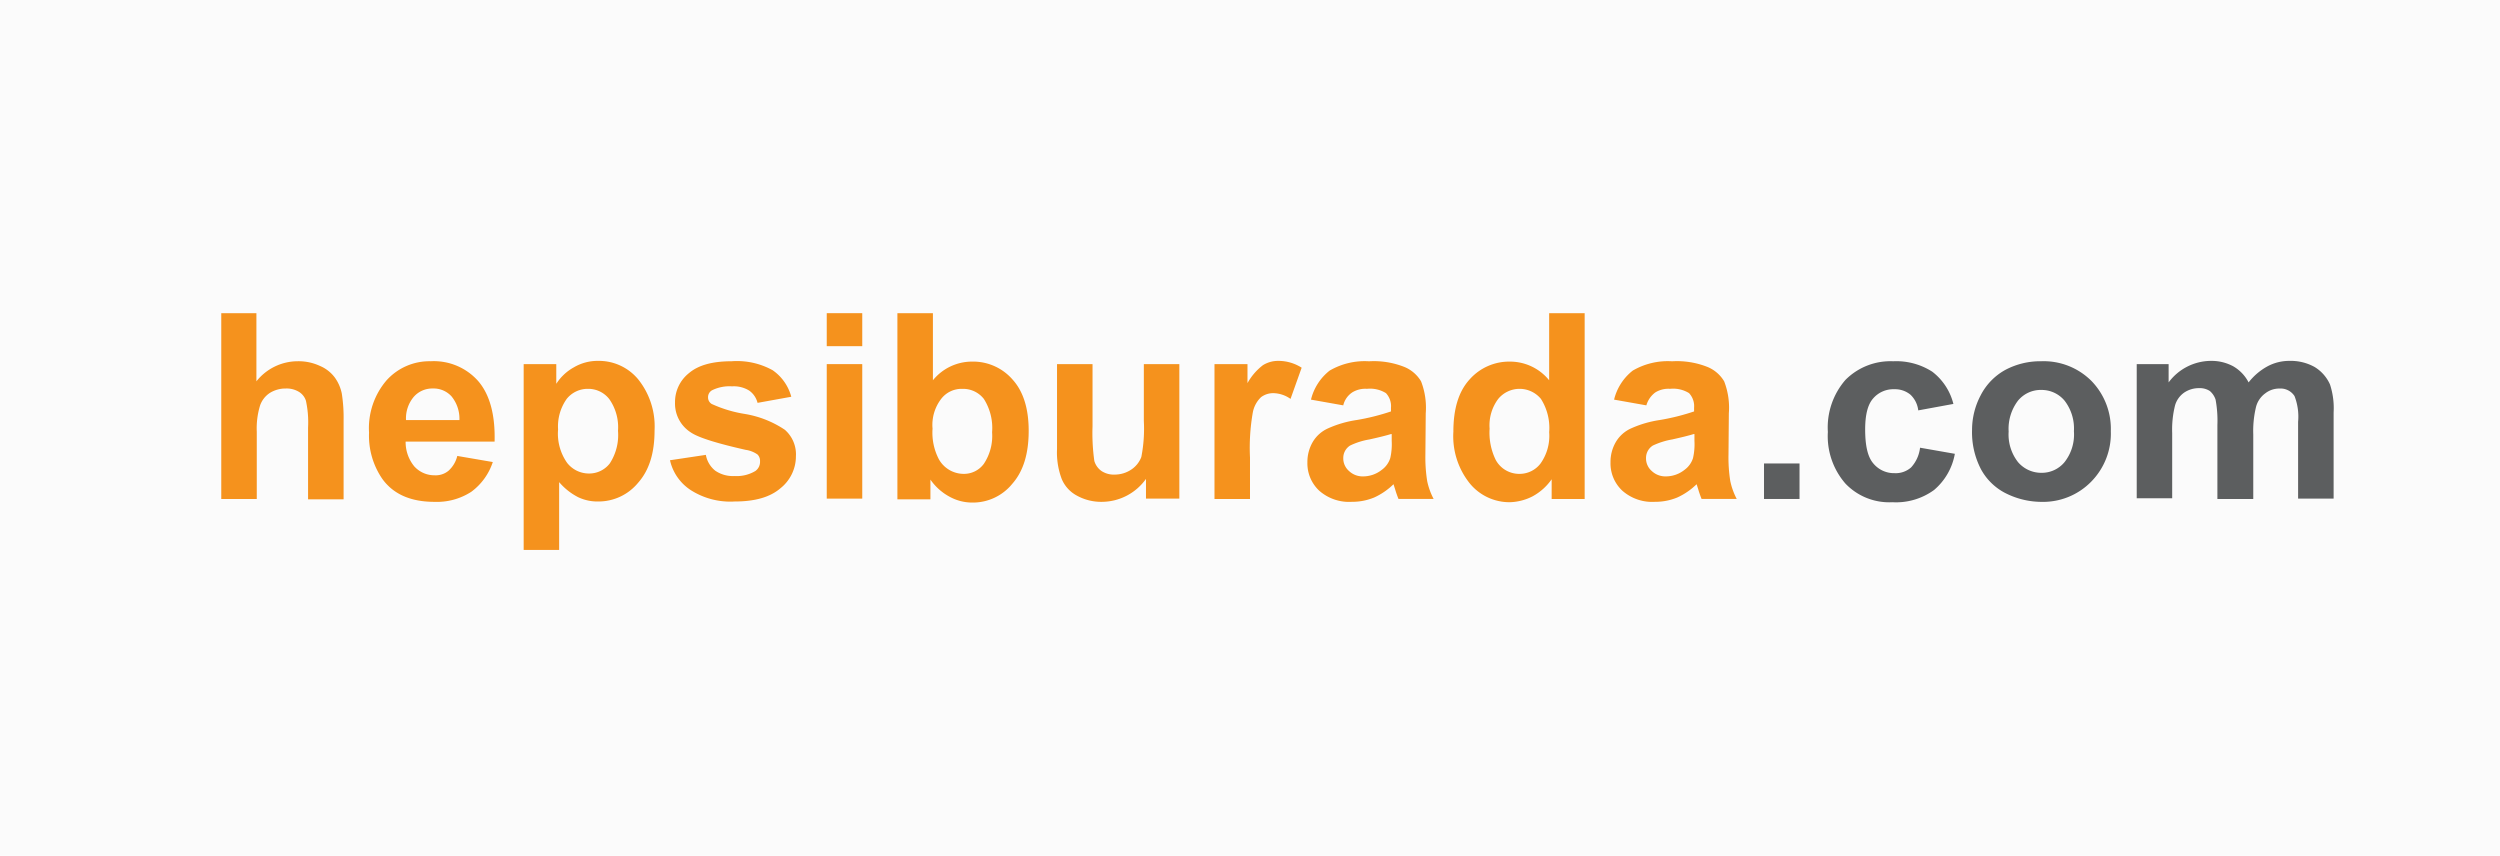 <?xml version="1.0" encoding="UTF-8"?>
<svg xmlns="http://www.w3.org/2000/svg" width="336" height="115" viewBox="0 0 336 115">
  <g id="ref2" transform="translate(-439 -339)">
    <rect id="trend" width="336" height="115" transform="translate(439 339)" fill="#fbfbfb"></rect>
    <g id="hepsiburada-com-seeklogo.com" transform="translate(435.238 350.591)">
      <path id="Path_12" data-name="Path 12" d="M38.224,30.5v9.16a7.1,7.1,0,0,1,5.544-2.7,6.78,6.78,0,0,1,2.989.627,4.827,4.827,0,0,1,2.025,1.591A5.572,5.572,0,0,1,49.7,41.3a21.025,21.025,0,0,1,.241,3.616V55.52H45.166V45.879a13.584,13.584,0,0,0-.289-3.616,2.18,2.18,0,0,0-.964-1.205,3.2,3.2,0,0,0-1.736-.434,4.005,4.005,0,0,0-2.121.579,3.294,3.294,0,0,0-1.35,1.736,10.473,10.473,0,0,0-.434,3.471v9.063H33.5V30.5Z" fill="#f5921d"></path>
      <path id="Path_13" data-name="Path 13" d="M86.559,56.627l4.773.82a8.091,8.091,0,0,1-2.893,4,8.49,8.49,0,0,1-4.965,1.35c-3.134,0-5.5-1.012-6.99-3.085A10.212,10.212,0,0,1,74.7,53.493a9.87,9.87,0,0,1,2.362-7.038,7.766,7.766,0,0,1,5.93-2.555,7.955,7.955,0,0,1,6.364,2.651c1.543,1.784,2.314,4.483,2.218,8.147H79.617a5.129,5.129,0,0,0,1.157,3.326,3.646,3.646,0,0,0,2.748,1.205A2.69,2.69,0,0,0,85.4,58.6,3.922,3.922,0,0,0,86.559,56.627Zm.289-4.821a4.75,4.75,0,0,0-1.061-3.182,3.246,3.246,0,0,0-2.507-1.061,3.3,3.3,0,0,0-2.6,1.157,4.49,4.49,0,0,0-1.012,3.085Z" transform="translate(-21.338 -6.94)" fill="#f5921d"></path>
      <path id="Path_14" data-name="Path 14" d="M117.6,44.234h4.483v2.651a6.544,6.544,0,0,1,2.362-2.218,6.288,6.288,0,0,1,3.278-.868,6.858,6.858,0,0,1,5.351,2.459,10.117,10.117,0,0,1,2.218,6.894c0,3.037-.723,5.351-2.218,7.038a6.893,6.893,0,0,1-5.351,2.507,6.012,6.012,0,0,1-2.7-.578,8.377,8.377,0,0,1-2.555-2.025v9.111H117.7V44.234Zm4.724,8.774a6.826,6.826,0,0,0,1.205,4.483,3.718,3.718,0,0,0,2.941,1.446,3.488,3.488,0,0,0,2.8-1.35,6.956,6.956,0,0,0,1.109-4.387,6.553,6.553,0,0,0-1.157-4.242,3.56,3.56,0,0,0-2.844-1.4,3.606,3.606,0,0,0-2.893,1.35A6.382,6.382,0,0,0,122.324,53.008Z" transform="translate(-43.557 -6.888)" fill="#f5921d"></path>
      <path id="Path_15" data-name="Path 15" d="M158.6,57.206l4.821-.723a3.51,3.51,0,0,0,1.253,2.121,4.177,4.177,0,0,0,2.6.723,4.874,4.874,0,0,0,2.8-.675,1.5,1.5,0,0,0,.627-1.3,1.2,1.2,0,0,0-.337-.916,3.649,3.649,0,0,0-1.591-.627c-3.857-.868-6.315-1.639-7.328-2.314a4.6,4.6,0,0,1-2.169-4.05,4.952,4.952,0,0,1,1.88-3.953c1.253-1.061,3.134-1.591,5.737-1.591a9.886,9.886,0,0,1,5.5,1.205,6.308,6.308,0,0,1,2.507,3.567l-4.532.82a2.871,2.871,0,0,0-1.109-1.639,3.9,3.9,0,0,0-2.314-.579,5.291,5.291,0,0,0-2.7.53,1.065,1.065,0,0,0-.53.964,1.022,1.022,0,0,0,.482.868,17.111,17.111,0,0,0,4.483,1.35,13.666,13.666,0,0,1,5.351,2.121,4.391,4.391,0,0,1,1.494,3.567,5.494,5.494,0,0,1-2.073,4.291c-1.4,1.205-3.423,1.784-6.171,1.784a9.863,9.863,0,0,1-5.833-1.494A6.471,6.471,0,0,1,158.6,57.206Z" transform="translate(-64.791 -6.94)" fill="#f5921d"></path>
      <path id="Path_16" data-name="Path 16" d="M202.3,34.935V30.5h4.773v4.435Zm0,20.537V37.346h4.773V55.424H202.3Z" transform="translate(-87.424)" fill="#f5921d"></path>
      <path id="Path_17" data-name="Path 17" d="M222,55.472V30.5h4.773v9.015a6.774,6.774,0,0,1,5.255-2.507,7.025,7.025,0,0,1,5.448,2.41c1.446,1.591,2.169,3.9,2.169,6.894,0,3.085-.723,5.448-2.218,7.135a6.823,6.823,0,0,1-5.351,2.507,6.321,6.321,0,0,1-3.037-.771,7.419,7.419,0,0,1-2.6-2.314V55.52H222Zm4.724-9.449a7.7,7.7,0,0,0,.868,4.146,3.841,3.841,0,0,0,3.326,1.928,3.31,3.31,0,0,0,2.7-1.35,6.768,6.768,0,0,0,1.109-4.242,7.277,7.277,0,0,0-1.109-4.483,3.541,3.541,0,0,0-2.893-1.35,3.45,3.45,0,0,0-2.844,1.35A5.751,5.751,0,0,0,226.724,46.023Z" transform="translate(-97.627)" fill="#f5921d"></path>
      <path id="Path_18" data-name="Path 18" d="M278.456,62.826v-2.7a7.313,7.313,0,0,1-5.978,3.085,6.747,6.747,0,0,1-3.278-.82,4.5,4.5,0,0,1-2.073-2.266,10.074,10.074,0,0,1-.627-4V44.7h4.773v8.34a26.794,26.794,0,0,0,.241,4.676,2.513,2.513,0,0,0,.964,1.35,2.991,2.991,0,0,0,1.784.482,4,4,0,0,0,2.218-.675,3.529,3.529,0,0,0,1.35-1.687,19.768,19.768,0,0,0,.337-4.869V44.7h4.773V62.778h-4.483Z" transform="translate(-120.674 -7.354)" fill="#f5921d"></path>
      <path id="Path_19" data-name="Path 19" d="M315.173,62.36H310.4V44.234h4.435v2.555a7.791,7.791,0,0,1,2.073-2.41,3.839,3.839,0,0,1,2.073-.579,5.768,5.768,0,0,1,3.134.916L320.62,48.91a4.117,4.117,0,0,0-2.266-.771,2.712,2.712,0,0,0-1.687.53,3.787,3.787,0,0,0-1.109,2.025,27.327,27.327,0,0,0-.386,6.074Z" transform="translate(-143.411 -6.888)" fill="#f5921d"></path>
      <path id="Path_20" data-name="Path 20" d="M341.121,49.83l-4.339-.771a7.094,7.094,0,0,1,2.507-3.9,9.356,9.356,0,0,1,5.3-1.253,11.132,11.132,0,0,1,4.773.771,4.668,4.668,0,0,1,2.218,1.928,9.82,9.82,0,0,1,.627,4.291l-.048,5.592A20.137,20.137,0,0,0,352.4,60a9.152,9.152,0,0,0,.868,2.41h-4.724a14.653,14.653,0,0,1-.482-1.4c-.1-.289-.145-.482-.193-.579a8.969,8.969,0,0,1-2.6,1.784,7.681,7.681,0,0,1-2.989.578,6.057,6.057,0,0,1-4.387-1.494,5.021,5.021,0,0,1-1.591-3.808,5.318,5.318,0,0,1,.723-2.748,4.533,4.533,0,0,1,2.073-1.832,14.606,14.606,0,0,1,3.808-1.109,29.493,29.493,0,0,0,4.628-1.157v-.482a2.569,2.569,0,0,0-.675-1.977,4.048,4.048,0,0,0-2.555-.579,3.333,3.333,0,0,0-1.977.482A2.88,2.88,0,0,0,341.121,49.83Zm6.412,3.857q-.94.289-2.893.723a9.575,9.575,0,0,0-2.6.82,1.968,1.968,0,0,0-.916,1.687,2.241,2.241,0,0,0,.771,1.736,2.657,2.657,0,0,0,1.928.723,4.028,4.028,0,0,0,2.459-.868,3.11,3.11,0,0,0,1.157-1.591,8.384,8.384,0,0,0,.193-2.314v-.916Z" transform="translate(-156.825 -6.94)" fill="#f5921d"></path>
      <path id="Path_21" data-name="Path 21" d="M394.644,55.472h-4.435V52.821a7.419,7.419,0,0,1-2.6,2.314,7.087,7.087,0,0,1-3.037.771,6.893,6.893,0,0,1-5.351-2.507A10.141,10.141,0,0,1,377,46.409c0-3.085.723-5.4,2.169-6.99a7.1,7.1,0,0,1,5.448-2.41,6.774,6.774,0,0,1,5.255,2.507V30.5h4.773V55.472Zm-12.775-9.449a8.325,8.325,0,0,0,.82,4.194,3.59,3.59,0,0,0,3.23,1.88,3.538,3.538,0,0,0,2.8-1.4,6.4,6.4,0,0,0,1.157-4.194,7.277,7.277,0,0,0-1.109-4.483,3.722,3.722,0,0,0-5.737,0A5.918,5.918,0,0,0,381.869,46.023Z" transform="translate(-177.904)" fill="#f5921d"></path>
      <path id="Path_22" data-name="Path 22" d="M425.621,49.83l-4.339-.771a7.094,7.094,0,0,1,2.507-3.9,9.356,9.356,0,0,1,5.3-1.253,11.132,11.132,0,0,1,4.773.771,4.668,4.668,0,0,1,2.218,1.928,9.821,9.821,0,0,1,.627,4.291l-.048,5.592A20.141,20.141,0,0,0,436.9,60a9.153,9.153,0,0,0,.868,2.41h-4.724a14.645,14.645,0,0,1-.482-1.4c-.1-.289-.145-.482-.193-.579a8.968,8.968,0,0,1-2.6,1.784,7.681,7.681,0,0,1-2.989.578,6.057,6.057,0,0,1-4.387-1.494,5.021,5.021,0,0,1-1.591-3.808,5.318,5.318,0,0,1,.723-2.748,4.533,4.533,0,0,1,2.073-1.832,14.6,14.6,0,0,1,3.808-1.109,29.491,29.491,0,0,0,4.628-1.157v-.482a2.569,2.569,0,0,0-.675-1.977,4.048,4.048,0,0,0-2.555-.579,3.333,3.333,0,0,0-1.977.482A3.275,3.275,0,0,0,425.621,49.83Zm6.364,3.857q-.94.289-2.893.723a10.242,10.242,0,0,0-2.6.82,1.968,1.968,0,0,0-.916,1.687,2.241,2.241,0,0,0,.771,1.736,2.657,2.657,0,0,0,1.928.723,4.028,4.028,0,0,0,2.459-.868,3.11,3.11,0,0,0,1.157-1.591,8.382,8.382,0,0,0,.193-2.314v-.916Z" transform="translate(-200.588 -6.94)" fill="#f5921d"></path>
      <path id="Path_23" data-name="Path 23" d="M463.6,77.173V72.4h4.773v4.773Z" transform="translate(-222.755 -21.701)" fill="#5c5e5f"></path>
      <path id="Path_24" data-name="Path 24" d="M498.273,49.637l-4.724.868a3.428,3.428,0,0,0-1.061-2.121,3.274,3.274,0,0,0-2.169-.723,3.585,3.585,0,0,0-2.844,1.253c-.723.82-1.061,2.218-1.061,4.146,0,2.169.337,3.664,1.061,4.532a3.615,3.615,0,0,0,2.893,1.35,3.113,3.113,0,0,0,2.218-.771,4.7,4.7,0,0,0,1.205-2.651l4.676.82a8.262,8.262,0,0,1-2.8,4.869,8.678,8.678,0,0,1-5.592,1.639,8.139,8.139,0,0,1-6.315-2.507A9.7,9.7,0,0,1,481.4,53.4a9.746,9.746,0,0,1,2.362-6.99,8.529,8.529,0,0,1,6.412-2.507,8.937,8.937,0,0,1,5.255,1.4A7.842,7.842,0,0,1,498.273,49.637Z" transform="translate(-231.974 -6.94)" fill="#5c5e5f"></path>
      <path id="Path_25" data-name="Path 25" d="M521.6,53.108a9.972,9.972,0,0,1,1.157-4.628,8.135,8.135,0,0,1,3.326-3.423A10.036,10.036,0,0,1,530.9,43.9a9.08,9.08,0,0,1,6.749,2.651,9.233,9.233,0,0,1,2.6,6.749,9.191,9.191,0,0,1-2.651,6.8,9.051,9.051,0,0,1-6.653,2.7,10.789,10.789,0,0,1-4.724-1.109,7.766,7.766,0,0,1-3.423-3.278A10.775,10.775,0,0,1,521.6,53.108Zm4.917.241a6.036,6.036,0,0,0,1.253,4.1,4.108,4.108,0,0,0,3.134,1.446,3.954,3.954,0,0,0,3.134-1.446,6.01,6.01,0,0,0,1.253-4.146,6.122,6.122,0,0,0-1.253-4.1,4.022,4.022,0,0,0-3.134-1.446,3.954,3.954,0,0,0-3.134,1.446A6.261,6.261,0,0,0,526.517,53.349Z" transform="translate(-252.794 -6.94)" fill="#5c5e5f"></path>
      <path id="Path_26" data-name="Path 26" d="M567.3,44.234h4.387v2.459a7.125,7.125,0,0,1,5.64-2.893,6.153,6.153,0,0,1,3.037.723,5.3,5.3,0,0,1,2.073,2.169,8.192,8.192,0,0,1,2.555-2.169,6.176,6.176,0,0,1,2.941-.723,6.6,6.6,0,0,1,3.375.82,5.231,5.231,0,0,1,2.073,2.362,10.223,10.223,0,0,1,.482,3.76v11.57H589.09V52a7.658,7.658,0,0,0-.482-3.471,2.235,2.235,0,0,0-2.025-1.012,3.044,3.044,0,0,0-1.88.627,3.27,3.27,0,0,0-1.253,1.784,13.666,13.666,0,0,0-.386,3.76V62.36h-4.821V52.429A15.706,15.706,0,0,0,578,49.007a2.575,2.575,0,0,0-.771-1.157,2.459,2.459,0,0,0-1.446-.386,3.518,3.518,0,0,0-1.977.579,3.148,3.148,0,0,0-1.253,1.736,13.266,13.266,0,0,0-.386,3.712v8.774H567.4V44.234Z" transform="translate(-276.463 -6.888)" fill="#5c5e5f"></path>
    </g>
  </g>
</svg>
